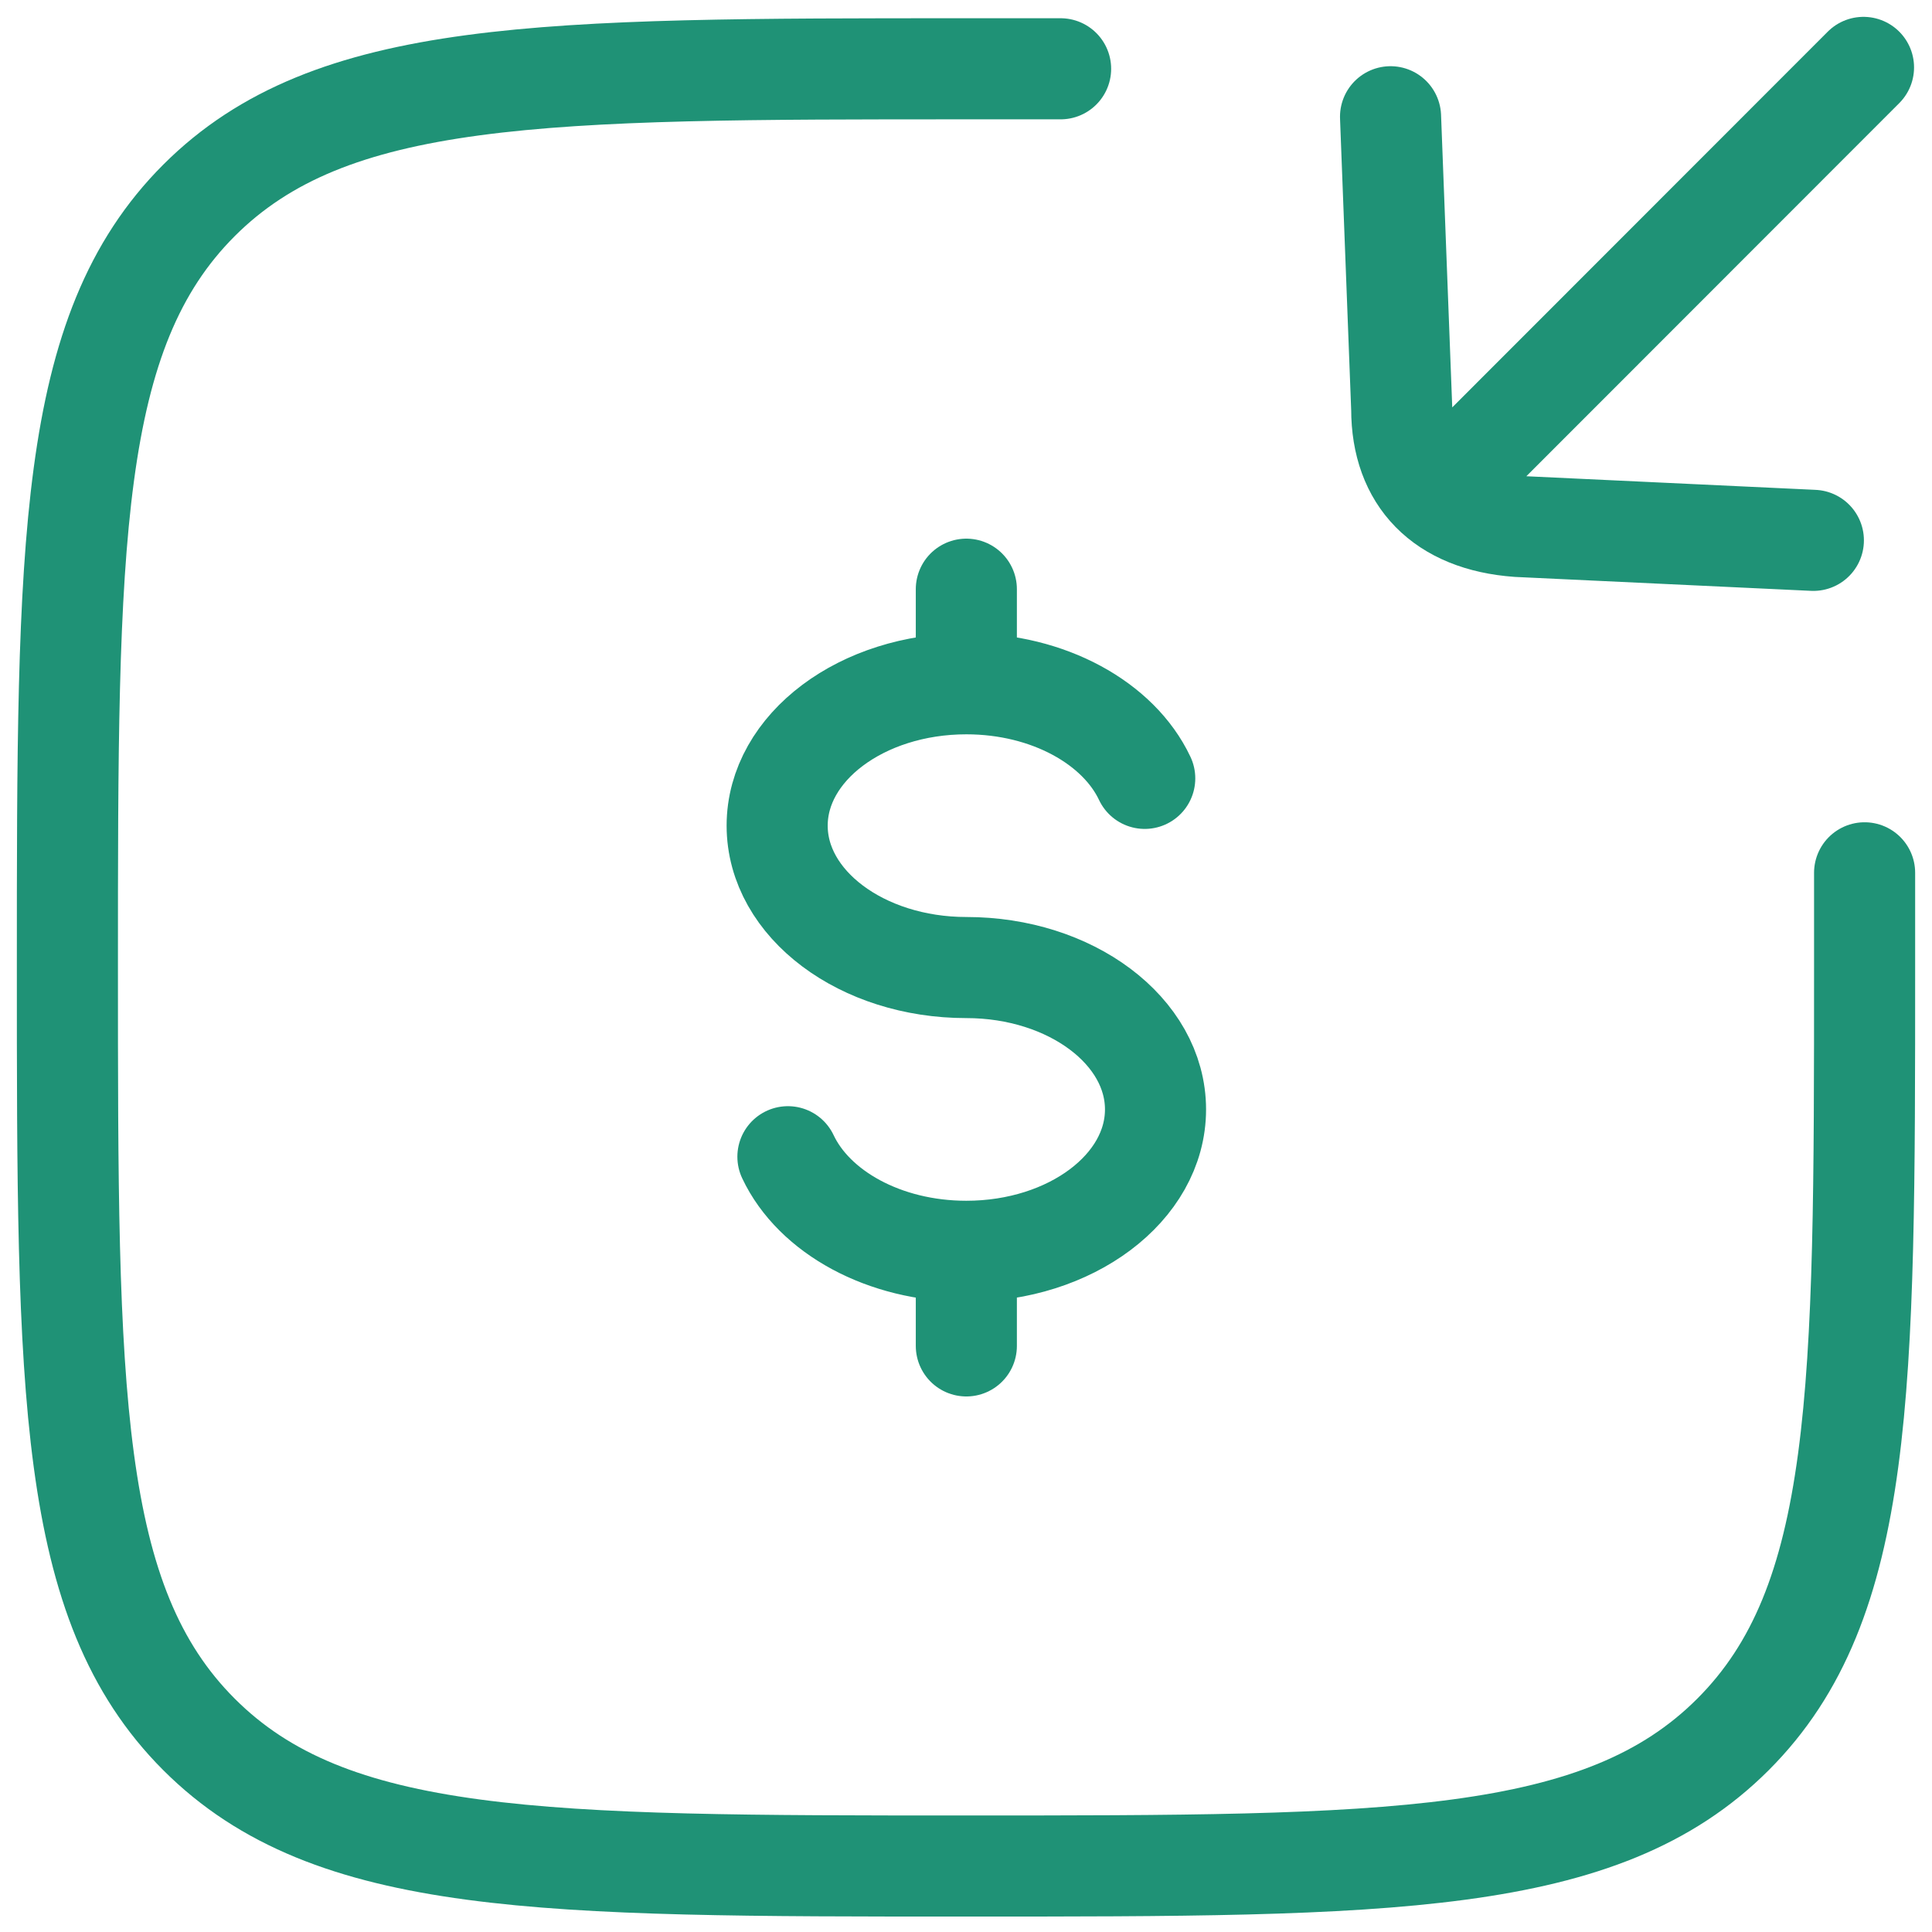 <svg width="86" height="86" viewBox="0 0 86 86" fill="none" xmlns="http://www.w3.org/2000/svg">
<path d="M43.015 30.437C38.364 30.437 34.594 33.265 34.594 36.753C34.594 40.241 38.364 43.069 43.015 43.069C47.665 43.069 51.436 45.897 51.436 49.385C51.436 52.873 47.665 55.7 43.015 55.7M43.015 30.437C46.681 30.437 49.8 32.195 50.956 34.648M43.015 30.437V26.227M43.015 55.7C39.348 55.7 36.229 53.943 35.073 51.49M43.015 55.7V59.911" stroke="#1F9276" stroke-width="4.5" stroke-linecap="round"/>
<path d="M47.211 3.062C47.211 3.062 45.88 3.062 43 3.062C24.144 3.062 14.716 3.062 8.858 8.92C3 14.778 3 24.206 3 43.063C3 61.919 3 71.347 8.858 77.205C14.716 83.063 24.144 83.063 43 83.063C61.856 83.063 71.284 83.063 77.142 77.205C83 71.347 83 61.919 83 43.063C83 40.183 83 38.852 83 38.852" stroke="#1F9276" stroke-width="4.5" stroke-linecap="round"/>
<path d="M82.951 3L65.369 20.592M61.898 5.197L62.396 18.214C62.396 21.282 64.228 23.193 67.565 23.434L80.719 24.053" stroke="#1F9276" stroke-width="4.5" stroke-linecap="round" stroke-linejoin="round"/>
</svg>
